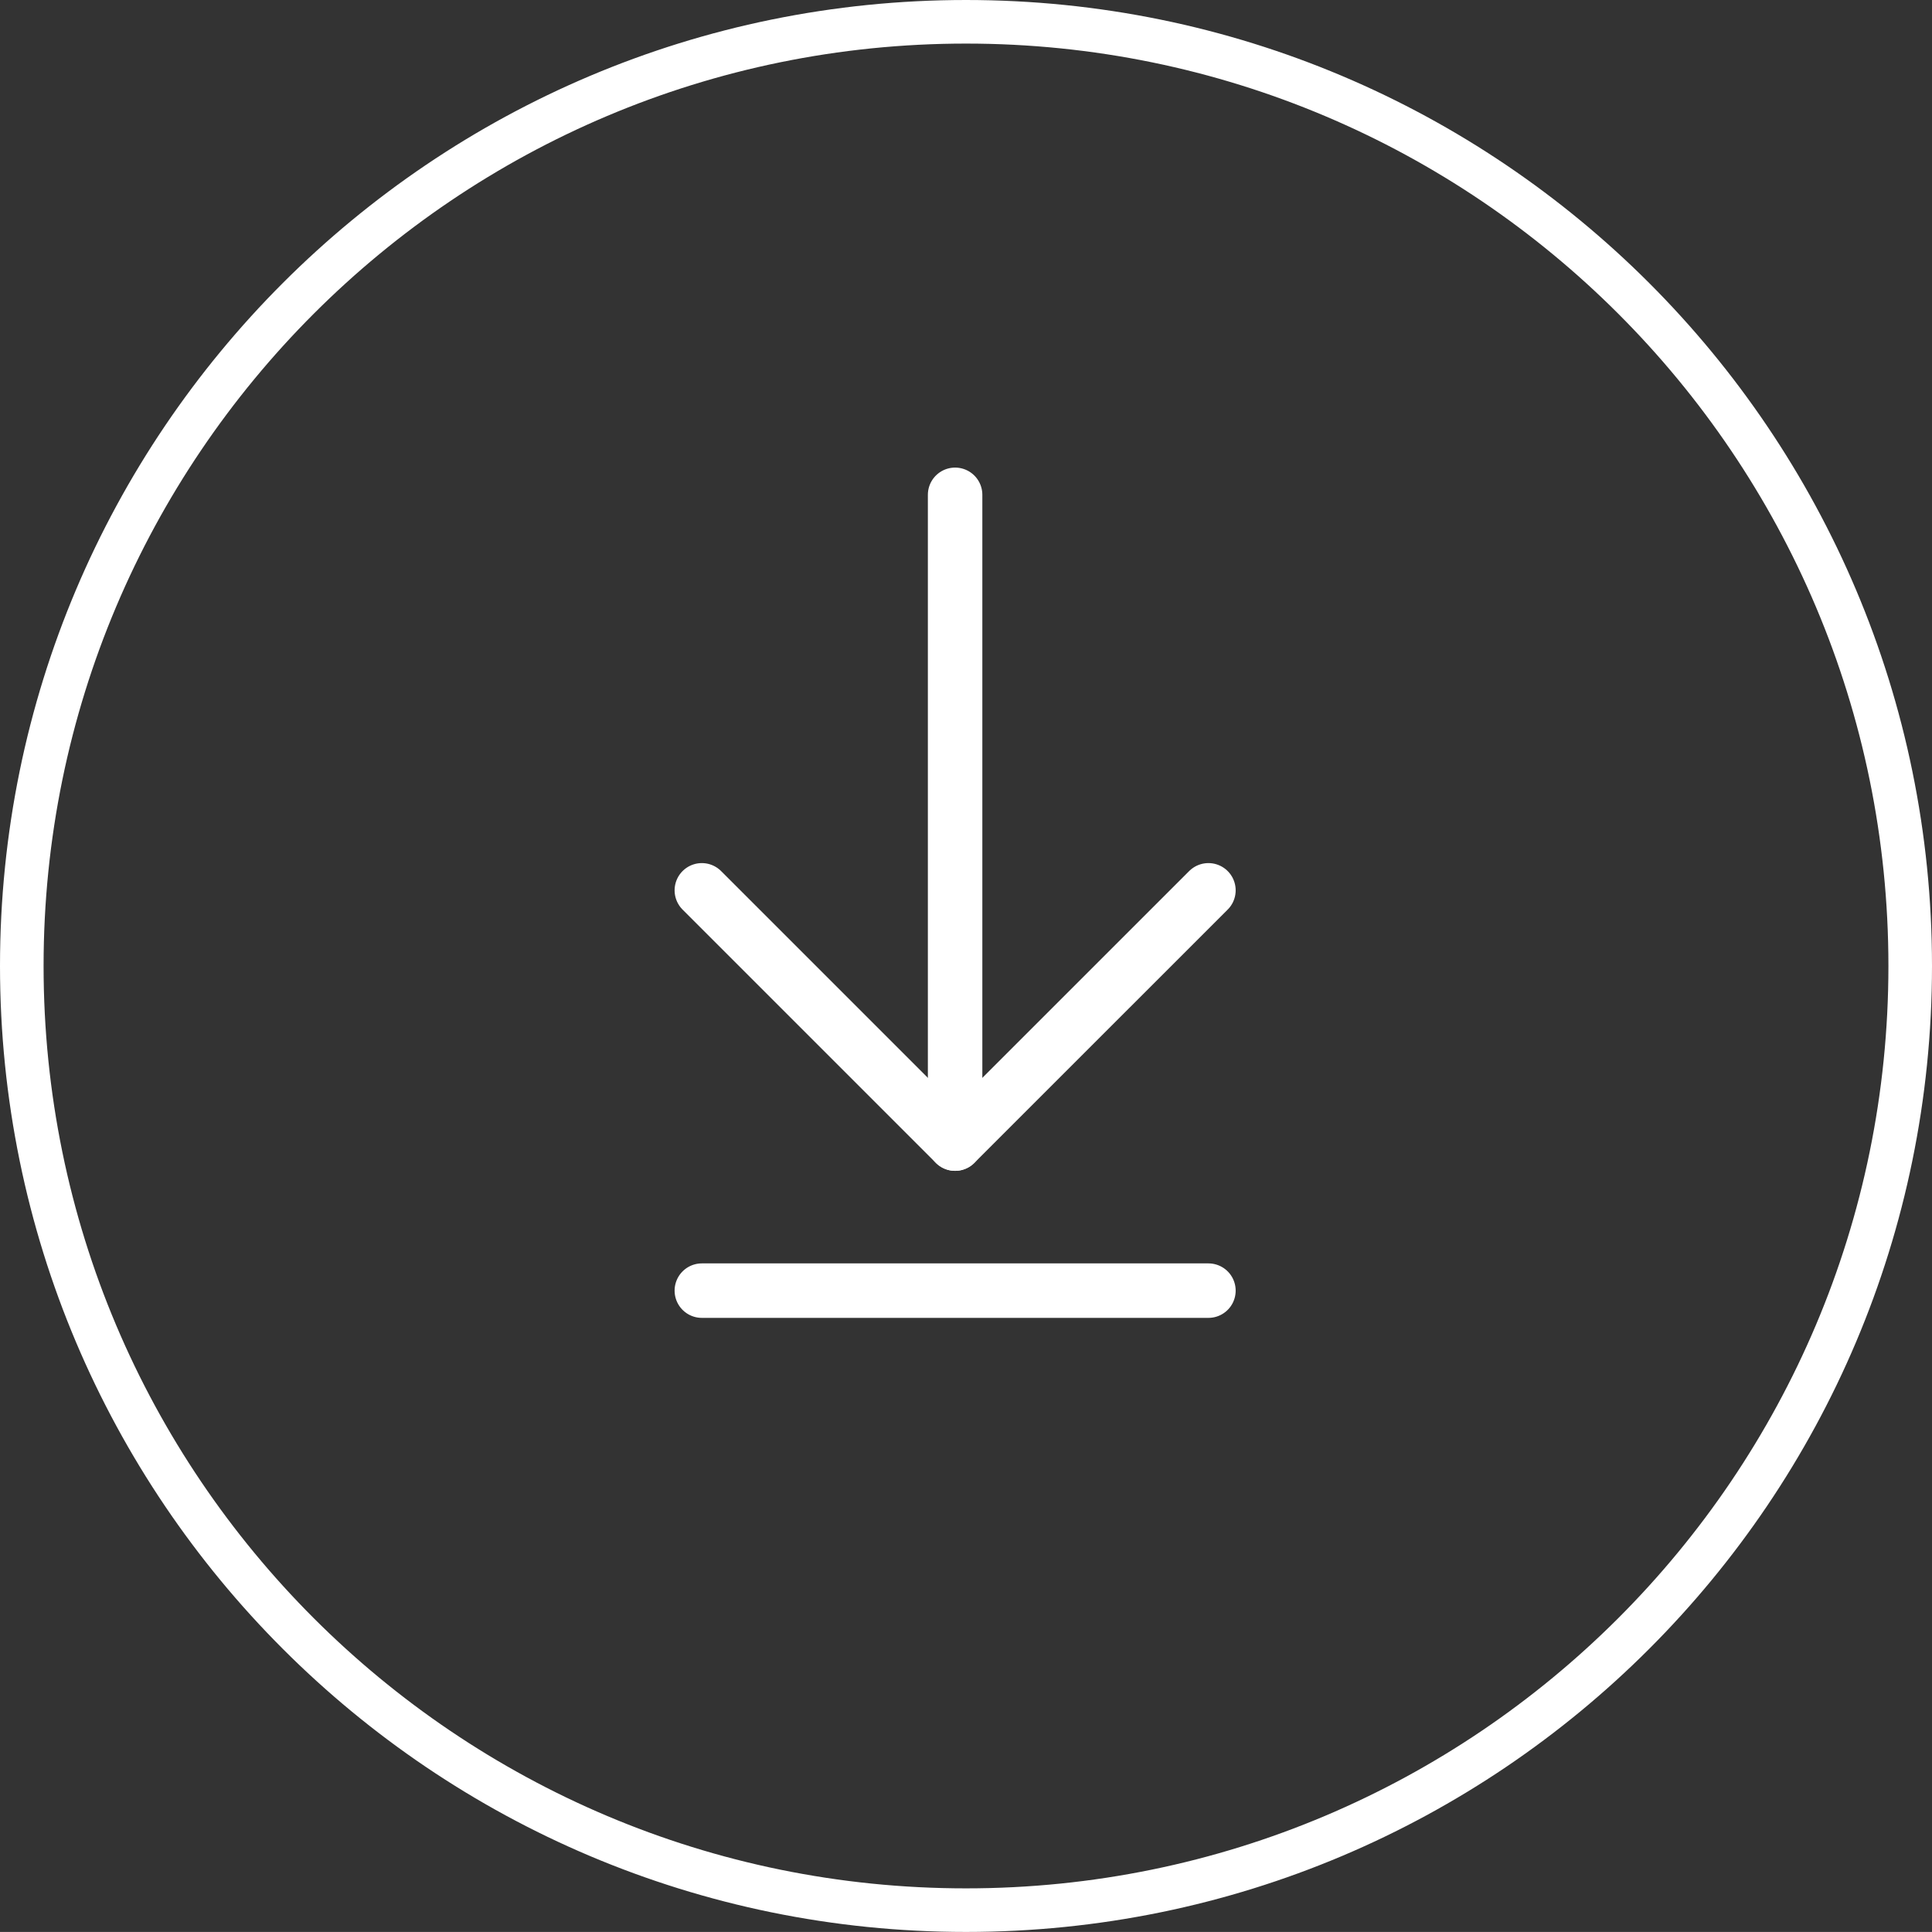 <?xml version="1.0" encoding="UTF-8"?>
<svg id="Ebene_1" data-name="Ebene 1" xmlns="http://www.w3.org/2000/svg" viewBox="0 0 354.64 354.63"><rect x="0" y="0" width="354.64" height="354.63" fill="#333333" stroke="none"/>
  <defs>
    <style>
      .cls-1 {
        stroke-linecap: round;
        stroke-linejoin: round;
        stroke-width: 10px;
      }

      .cls-1, .cls-2 {
        fill: none;
        stroke: #fff;
      }

      .cls-2 {
        stroke-miterlimit: 10;
        stroke-width: 8px;
      }
    </style>
  </defs>
  <path class="cls-2" d="M177.32,4C81.6,4,4,81.59,4,177.31s77.6,173.32,173.32,173.32,173.32-77.6,173.32-173.32S273.05,4,177.32,4Z"/>
  <g>
    <polyline class="cls-1" points="221.82 163.43 175.32 209.92 128.83 163.43"/>
    <line class="cls-1" x1="175.32" y1="209.92" x2="175.32" y2="90.83"/>
    <line class="cls-1" x1="128.83" y1="236.91" x2="221.82" y2="236.91"/>
  </g>
</svg>